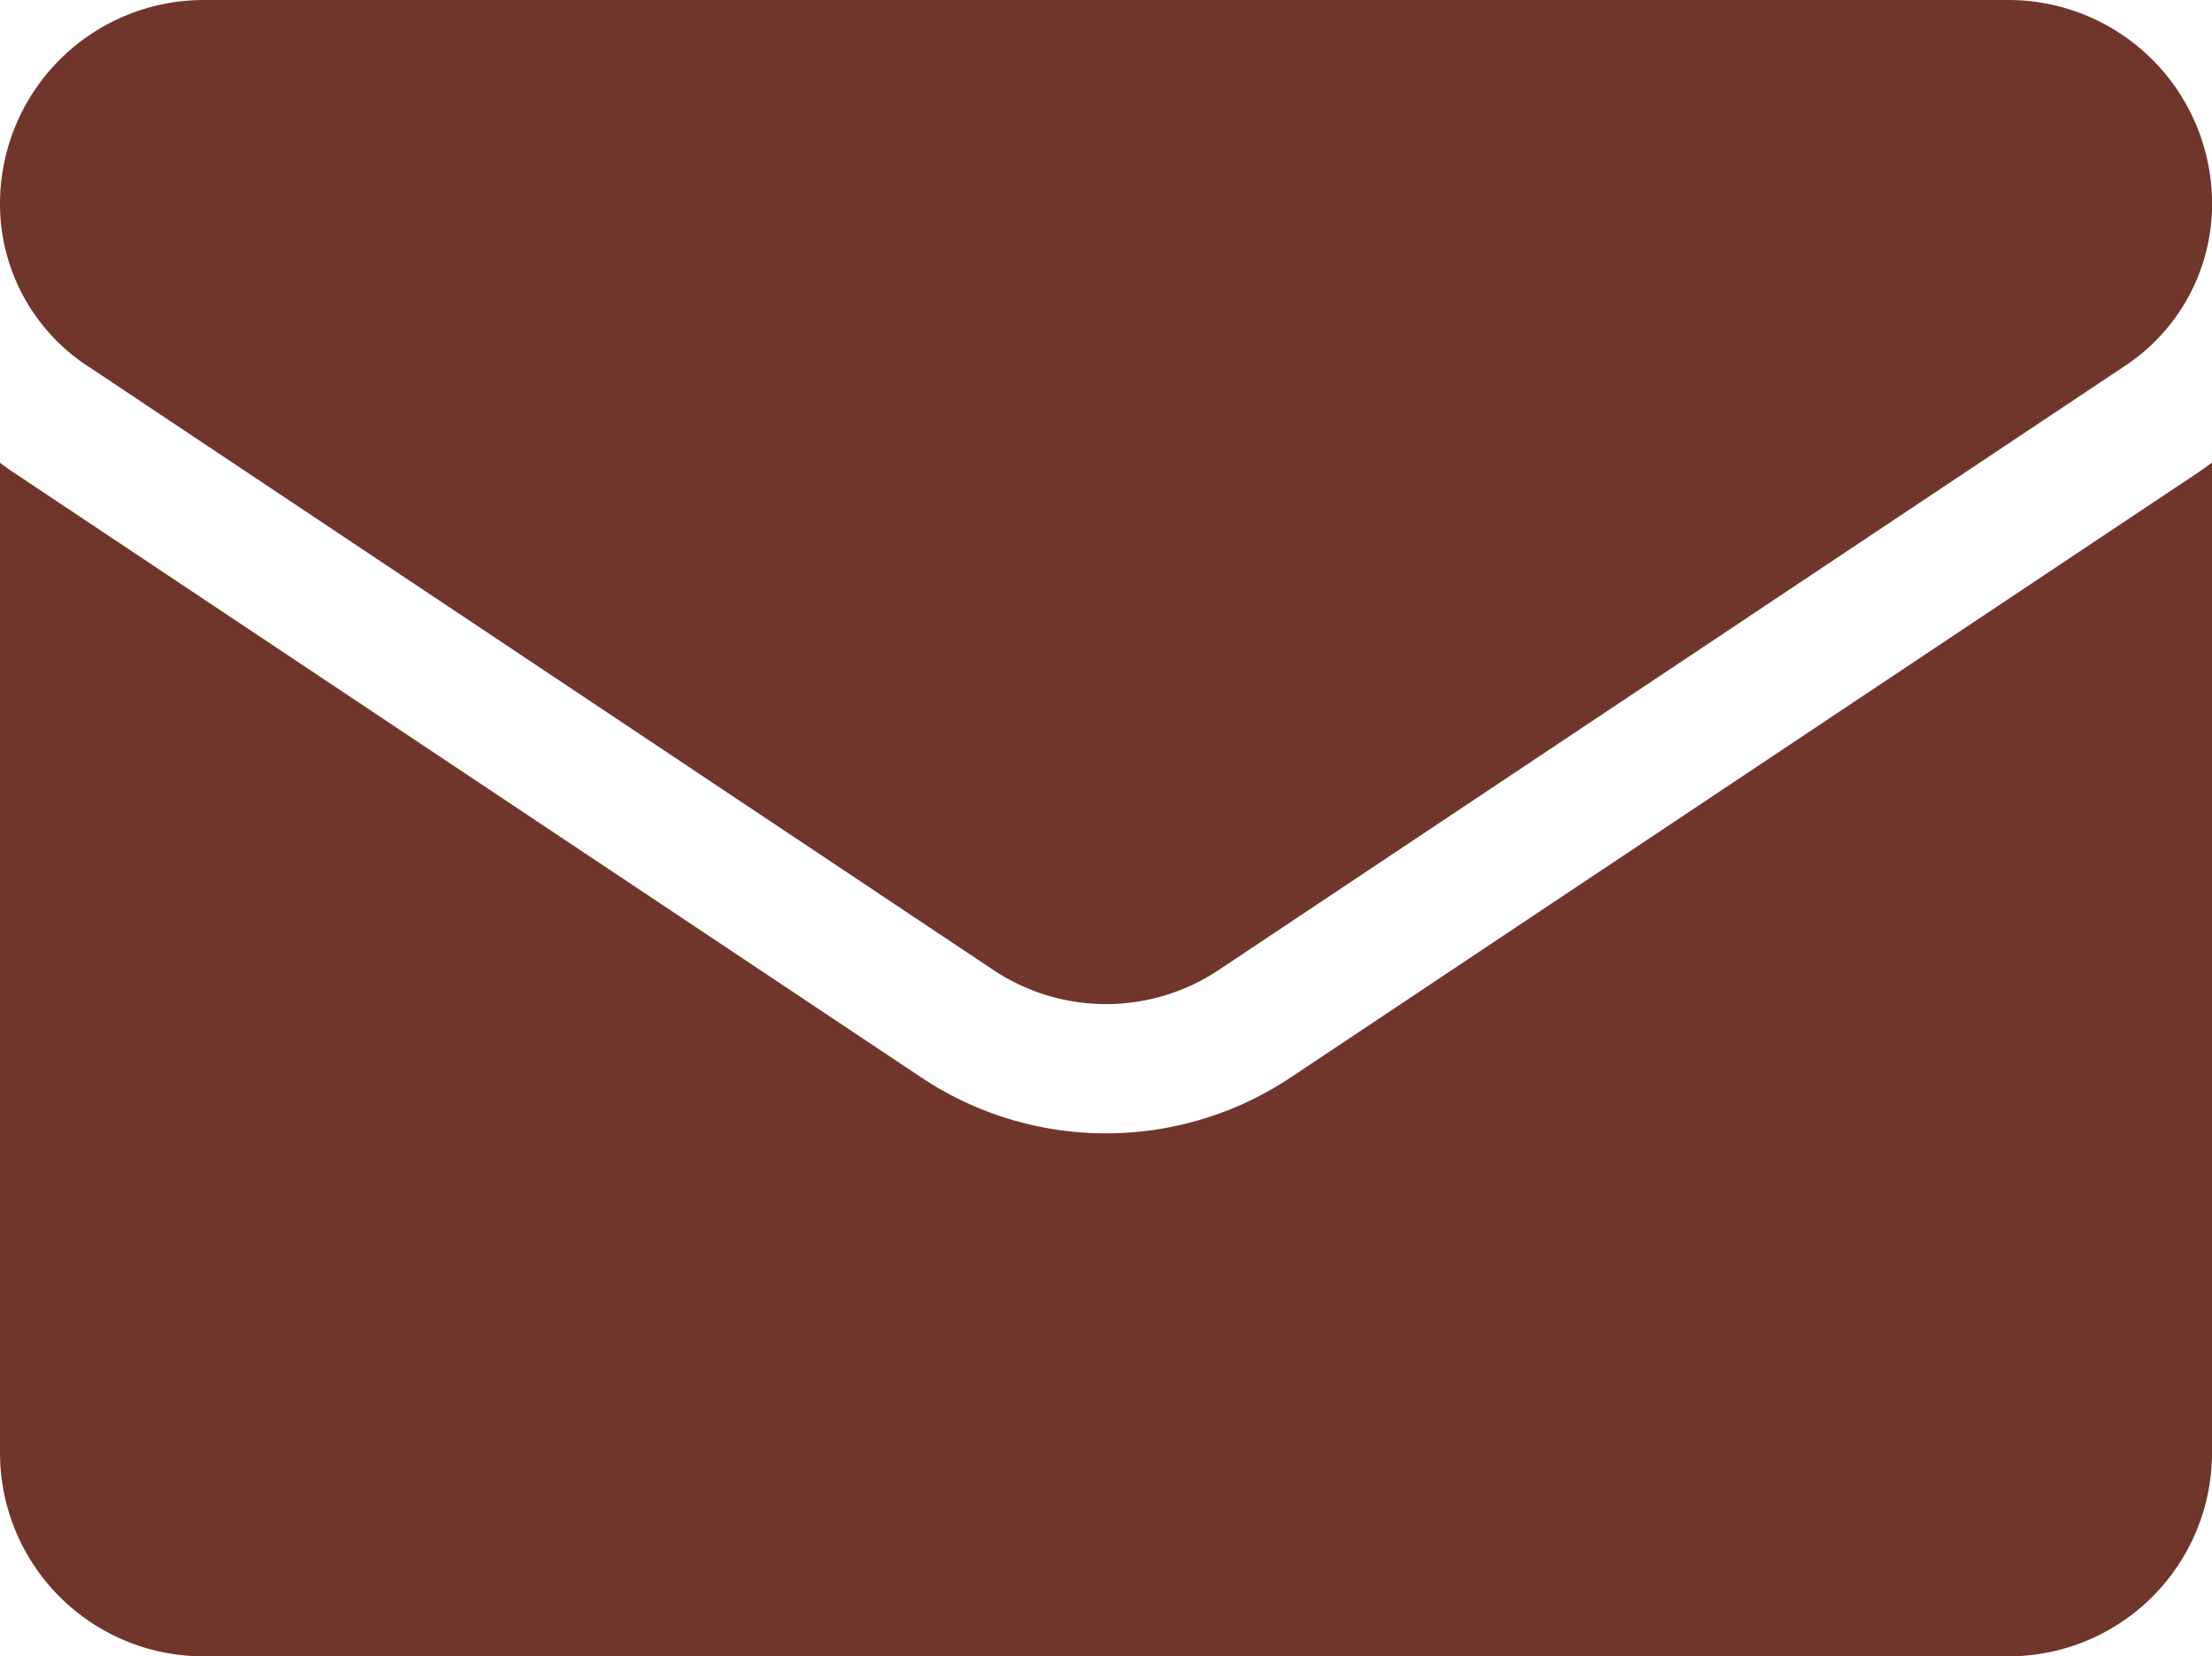 <svg xmlns="http://www.w3.org/2000/svg" width="27.899" height="20.895" viewBox="0 0 27.899 20.895"><g id="mail_primary" transform="translate(0 -64.266)"><path id="Pfad_606" data-name="Pfad 606" d="M16.281,179.155a4.2,4.2,0,0,1-4.663,0L.186,171.534c-.063-.042-.125-.086-.186-.132v12.489a2.567,2.567,0,0,0,2.568,2.568H25.331a2.567,2.567,0,0,0,2.568-2.568V171.4c-.061.045-.123.09-.186.132Z" transform="translate(0 -101.298)" fill="#70352b"></path><path id="Pfad_607" data-name="Pfad 607" d="M1.093,68.875,12.525,76.5a2.562,2.562,0,0,0,2.85,0l11.432-7.622A2.448,2.448,0,0,0,27.9,66.833a2.57,2.57,0,0,0-2.567-2.567H2.567A2.571,2.571,0,0,0,0,66.835a2.447,2.447,0,0,0,1.093,2.041Z" fill="#70352b"></path></g></svg>